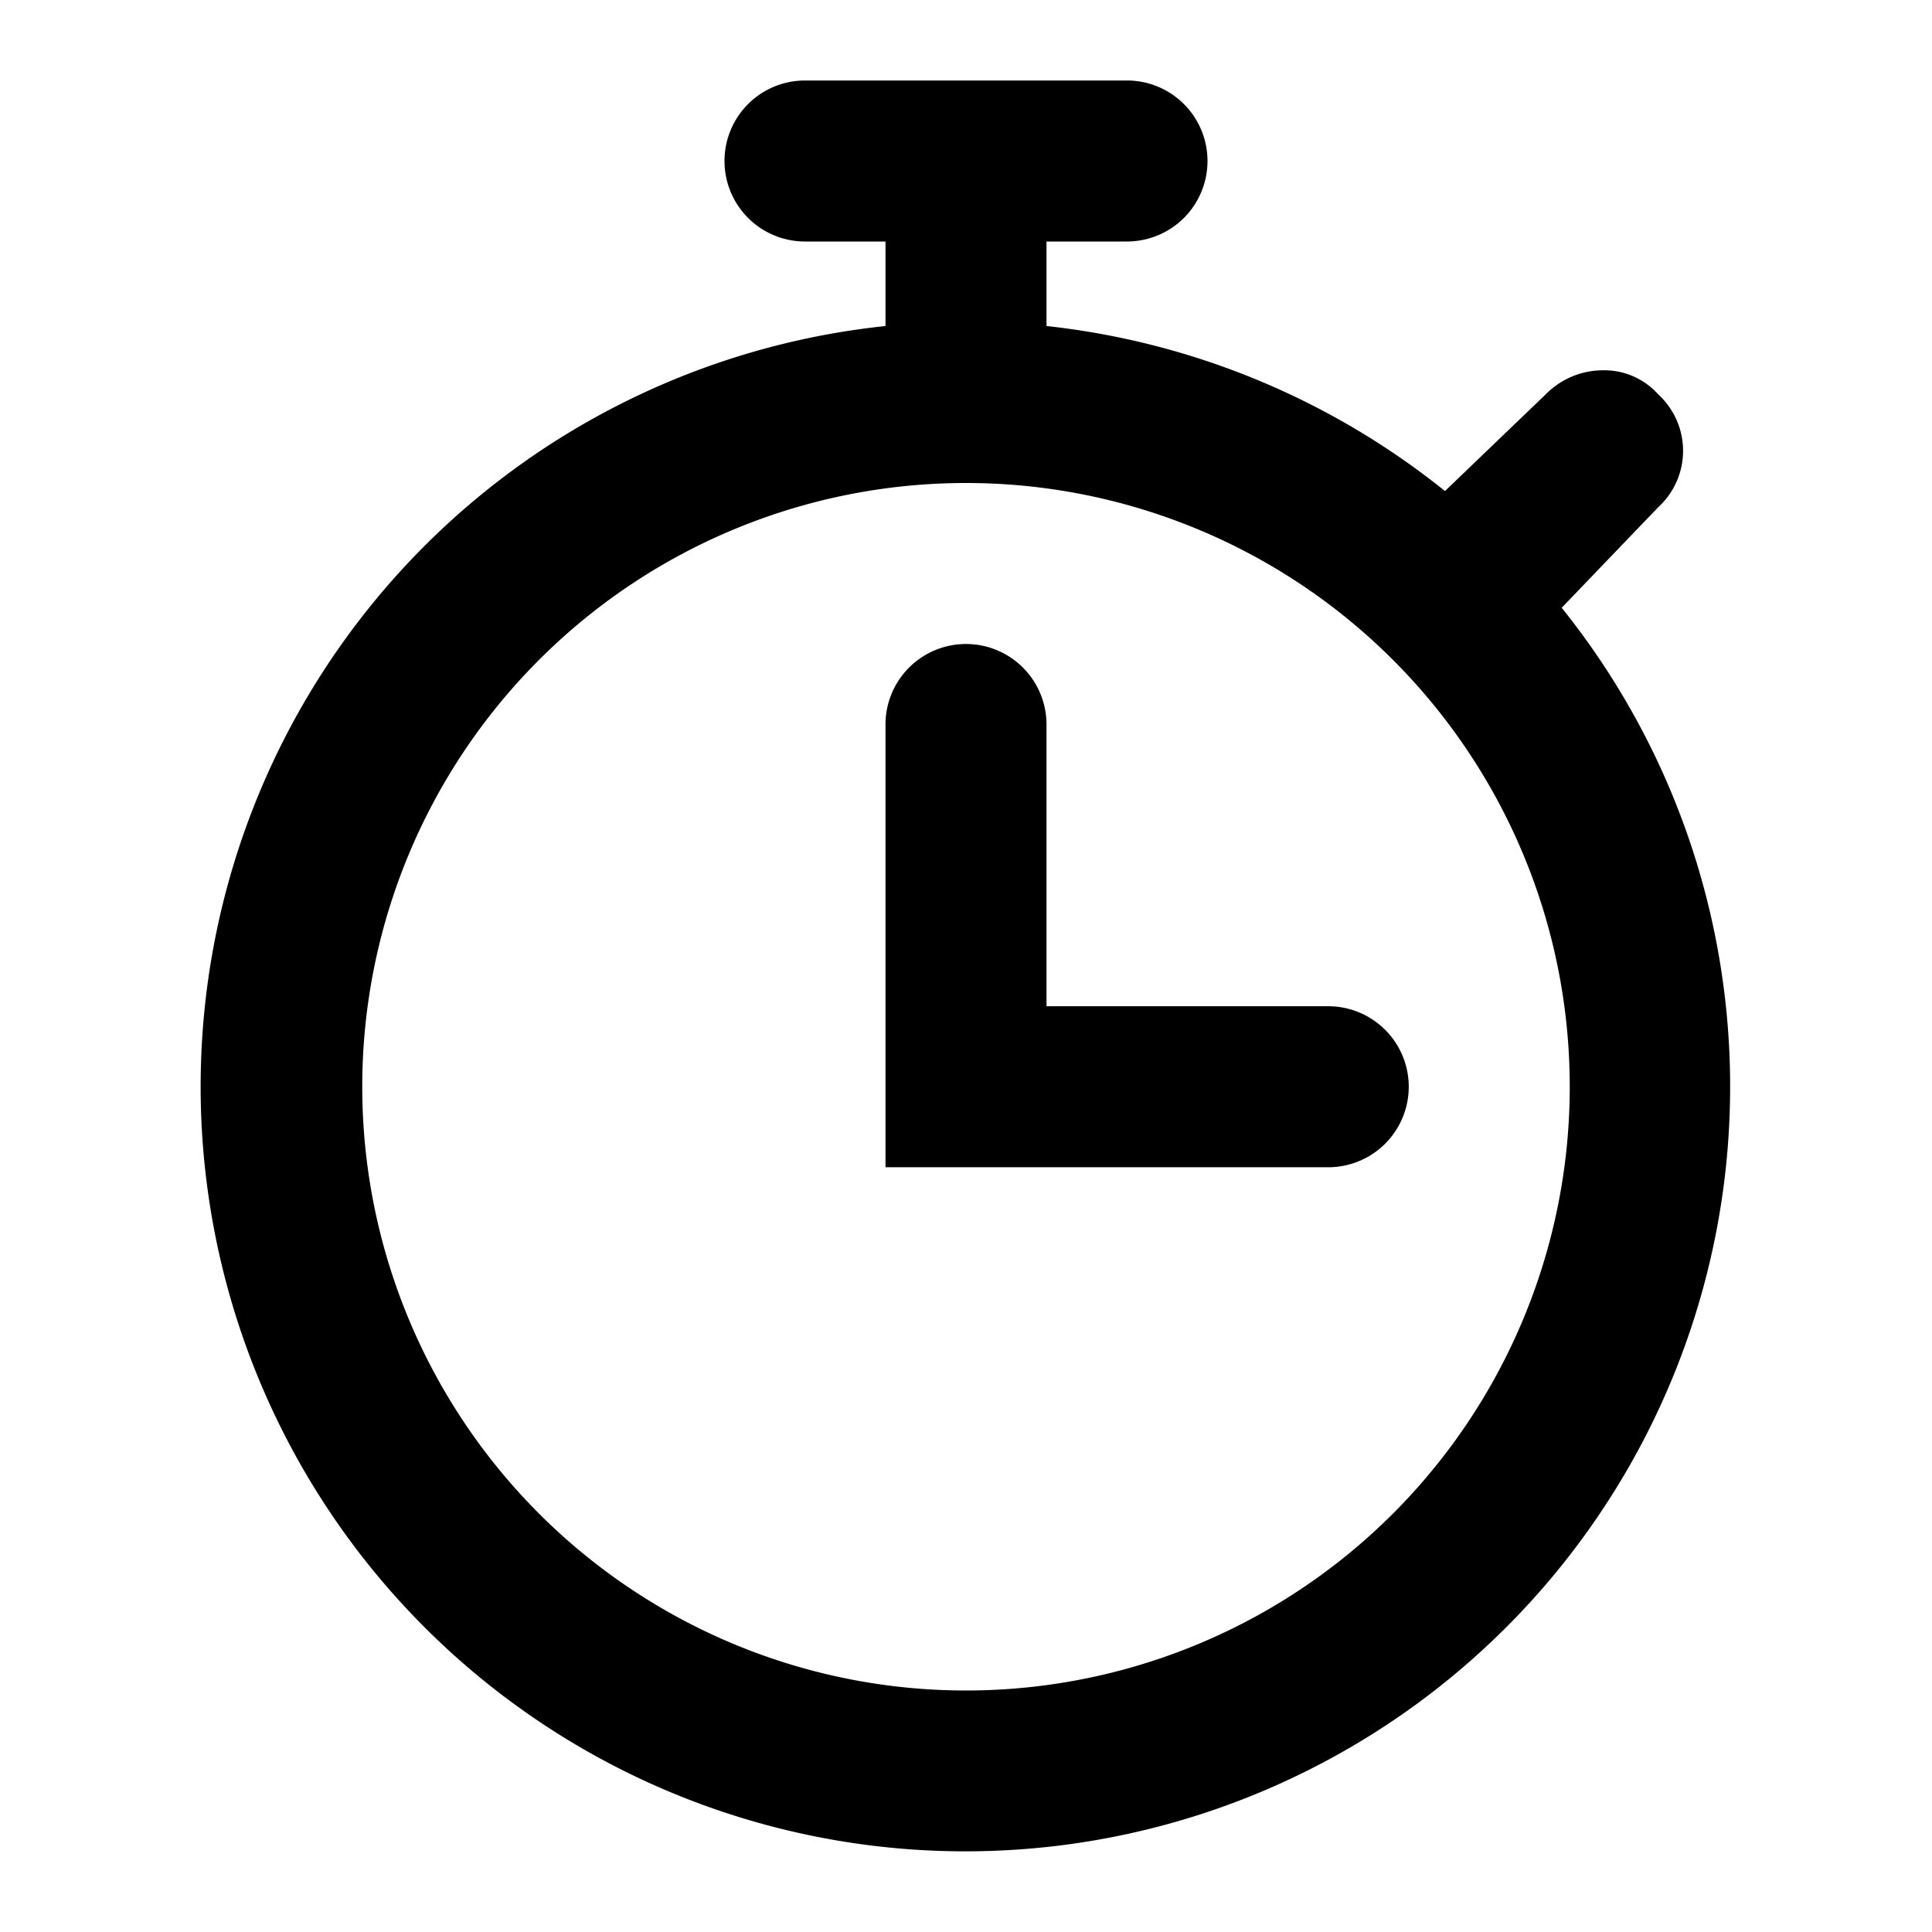 <?xml version="1.0" encoding="utf-8"?><!-- Скачано с сайта svg4.ru / Downloaded from svg4.ru -->
<svg width="800px" height="800px" viewBox="0 0 48 48" xmlns="http://www.w3.org/2000/svg">
  <title>time-stopwatch</title>
  <g id="Layer_2" data-name="Layer 2">
    <g id="invisible_box" data-name="invisible box">
      <rect width="48" height="48" fill="none"/>
    </g>
    <g id="Q3_icons" data-name="Q3 icons">
      <g>
        <path d="M38.8,15.1l2.4-2.5a1.9,1.9,0,0,0,0-2.8,1.8,1.8,0,0,0-1.4-.6,2,2,0,0,0-1.4.6l-2.5,2.4A19.1,19.1,0,0,0,26,8.1V6h2a2,2,0,0,0,0-4H20a2,2,0,0,0,0,4h2V8.1a19,19,0,1,0,16.8,7ZM24,42A15,15,0,1,1,39,27,15,15,0,0,1,24,42Z"/>
        <path d="M33,25H26V18a2,2,0,0,0-4,0V29H33a2,2,0,0,0,0-4Z"/>
      </g>
    </g>
  </g>
</svg>